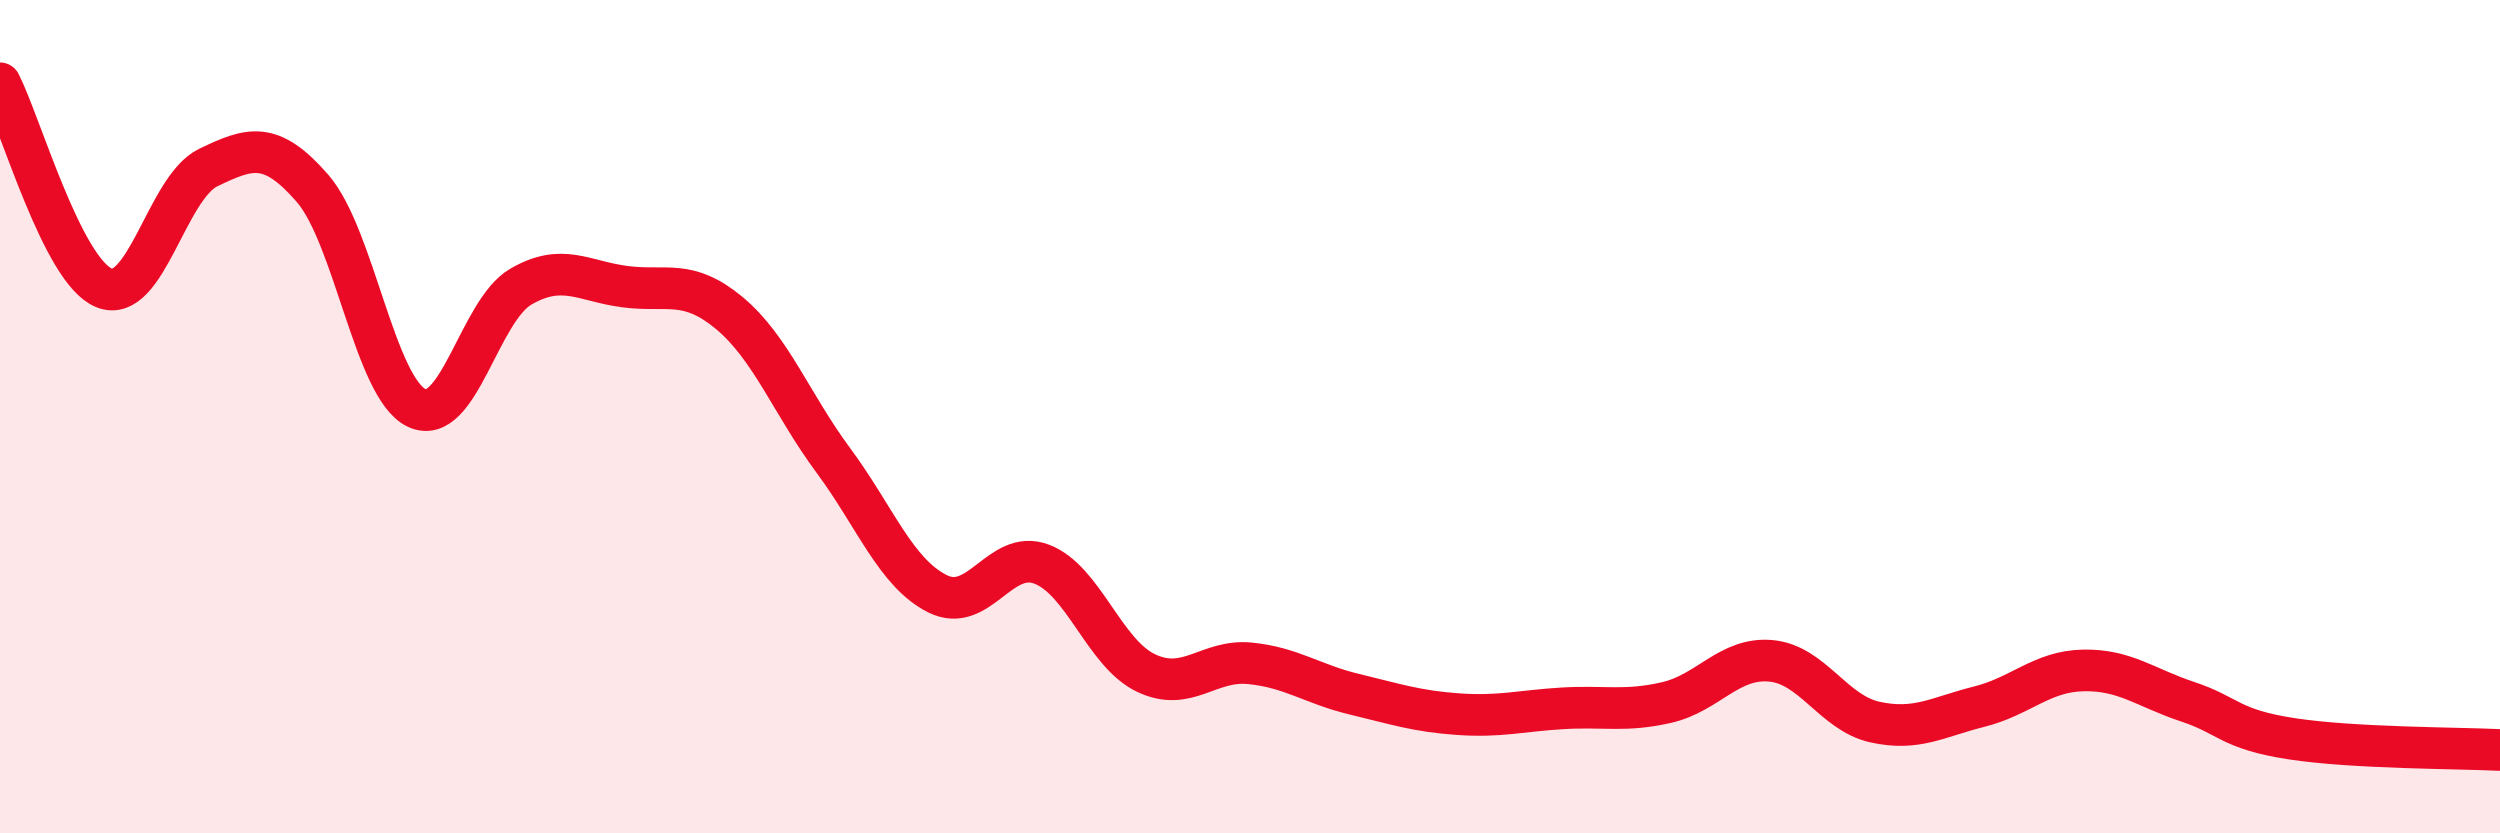 
    <svg width="60" height="20" viewBox="0 0 60 20" xmlns="http://www.w3.org/2000/svg">
      <path
        d="M 0,2 C 0.5,2.98 1.5,6.51 2.5,6.91 C 3.5,7.31 4,4.5 5,4.02 C 6,3.54 6.5,3.37 7.5,4.52 C 8.5,5.67 9,9.32 10,9.79 C 11,10.26 11.5,7.46 12.5,6.88 C 13.5,6.3 14,6.75 15,6.88 C 16,7.01 16.5,6.68 17.5,7.51 C 18.5,8.34 19,9.7 20,11.05 C 21,12.4 21.5,13.75 22.5,14.25 C 23.5,14.75 24,13.16 25,13.54 C 26,13.92 26.5,15.67 27.5,16.15 C 28.5,16.63 29,15.82 30,15.92 C 31,16.02 31.5,16.42 32.5,16.66 C 33.5,16.9 34,17.07 35,17.14 C 36,17.21 36.5,17.06 37.5,17 C 38.5,16.94 39,17.09 40,16.86 C 41,16.63 41.5,15.77 42.5,15.86 C 43.5,15.95 44,17.11 45,17.33 C 46,17.55 46.5,17.21 47.5,16.96 C 48.5,16.71 49,16.11 50,16.09 C 51,16.07 51.5,16.51 52.5,16.84 C 53.5,17.17 53.5,17.5 55,17.73 C 56.5,17.96 59,17.95 60,18L60 20L0 20Z"
        fill="#EB0A25"
        opacity="0.1"
        stroke-linecap="round"
        stroke-linejoin="round"
      />
      <path
        d="M 0,2 C 0.5,2.98 1.5,6.51 2.5,6.91 C 3.5,7.31 4,4.5 5,4.02 C 6,3.54 6.5,3.37 7.5,4.52 C 8.5,5.67 9,9.32 10,9.79 C 11,10.26 11.5,7.46 12.5,6.88 C 13.5,6.3 14,6.75 15,6.88 C 16,7.01 16.5,6.68 17.5,7.51 C 18.5,8.34 19,9.7 20,11.05 C 21,12.4 21.5,13.75 22.5,14.25 C 23.5,14.75 24,13.16 25,13.54 C 26,13.92 26.5,15.67 27.5,16.15 C 28.5,16.63 29,15.82 30,15.92 C 31,16.02 31.5,16.42 32.5,16.66 C 33.5,16.9 34,17.07 35,17.14 C 36,17.21 36.5,17.06 37.5,17 C 38.5,16.94 39,17.09 40,16.86 C 41,16.63 41.5,15.77 42.5,15.86 C 43.5,15.95 44,17.11 45,17.33 C 46,17.55 46.5,17.21 47.5,16.96 C 48.5,16.71 49,16.11 50,16.09 C 51,16.07 51.5,16.51 52.5,16.84 C 53.5,17.17 53.5,17.5 55,17.73 C 56.5,17.96 59,17.95 60,18"
        stroke="#EB0A25"
        stroke-width="1"
        fill="none"
        stroke-linecap="round"
        stroke-linejoin="round"
      />
    </svg>
  
